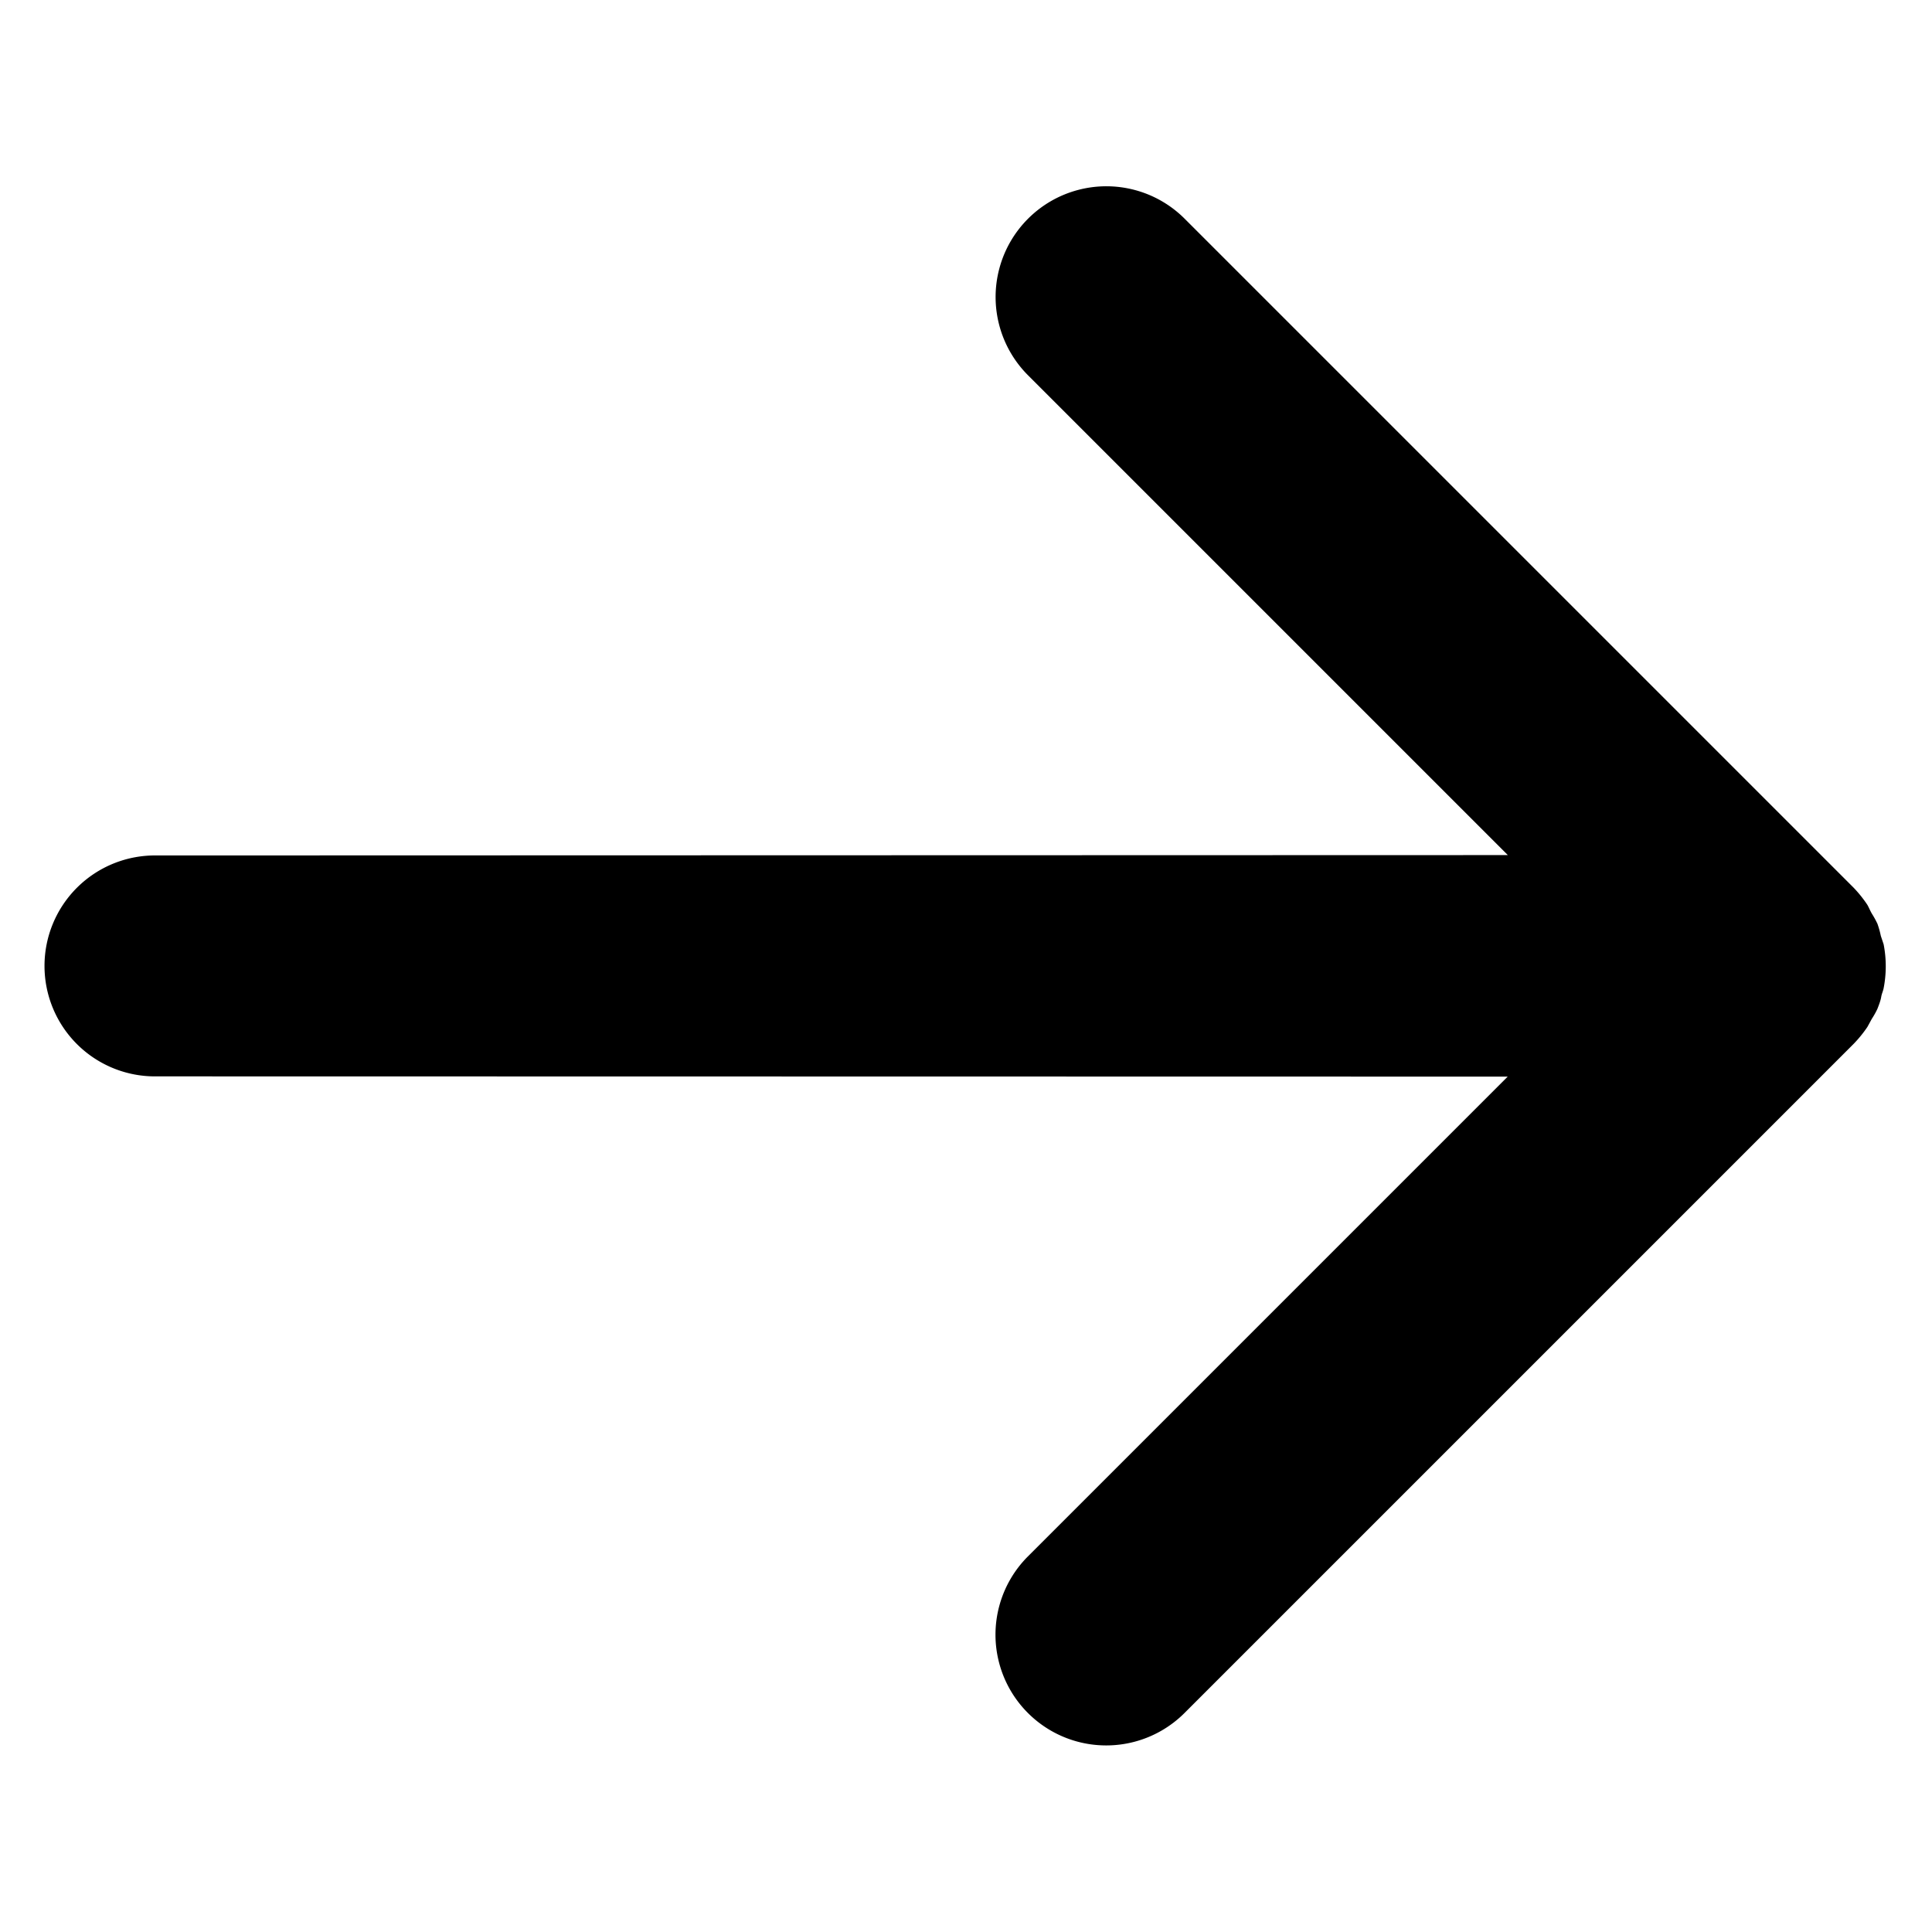 <svg xmlns="http://www.w3.org/2000/svg" width="11.193" height="11.193" viewBox="0 0 11.193 11.193">
  <path id="Path_654" data-name="Path 654" d="M7.914,7.273A.719.719,0,0,1,7.9,7.4c-.005.018-.013.036-.018.056a.545.545,0,0,1-.018.062.519.519,0,0,1-.036.064l-.023.046a.666.666,0,0,1-.18.18c-.015.01-.031.015-.046.026s-.041.023-.064.033a.471.471,0,0,1-.064.018L7.4,7.9a.718.718,0,0,1-.126.013H1.792a.641.641,0,0,1,0-1.283H5.723L.189,1.094A.64.64,0,1,1,1.094.189L6.631,5.723V1.792a.641.641,0,1,1,1.283,0v5.48Z" transform="translate(0 5.596) rotate(-45)"/>
</svg>
